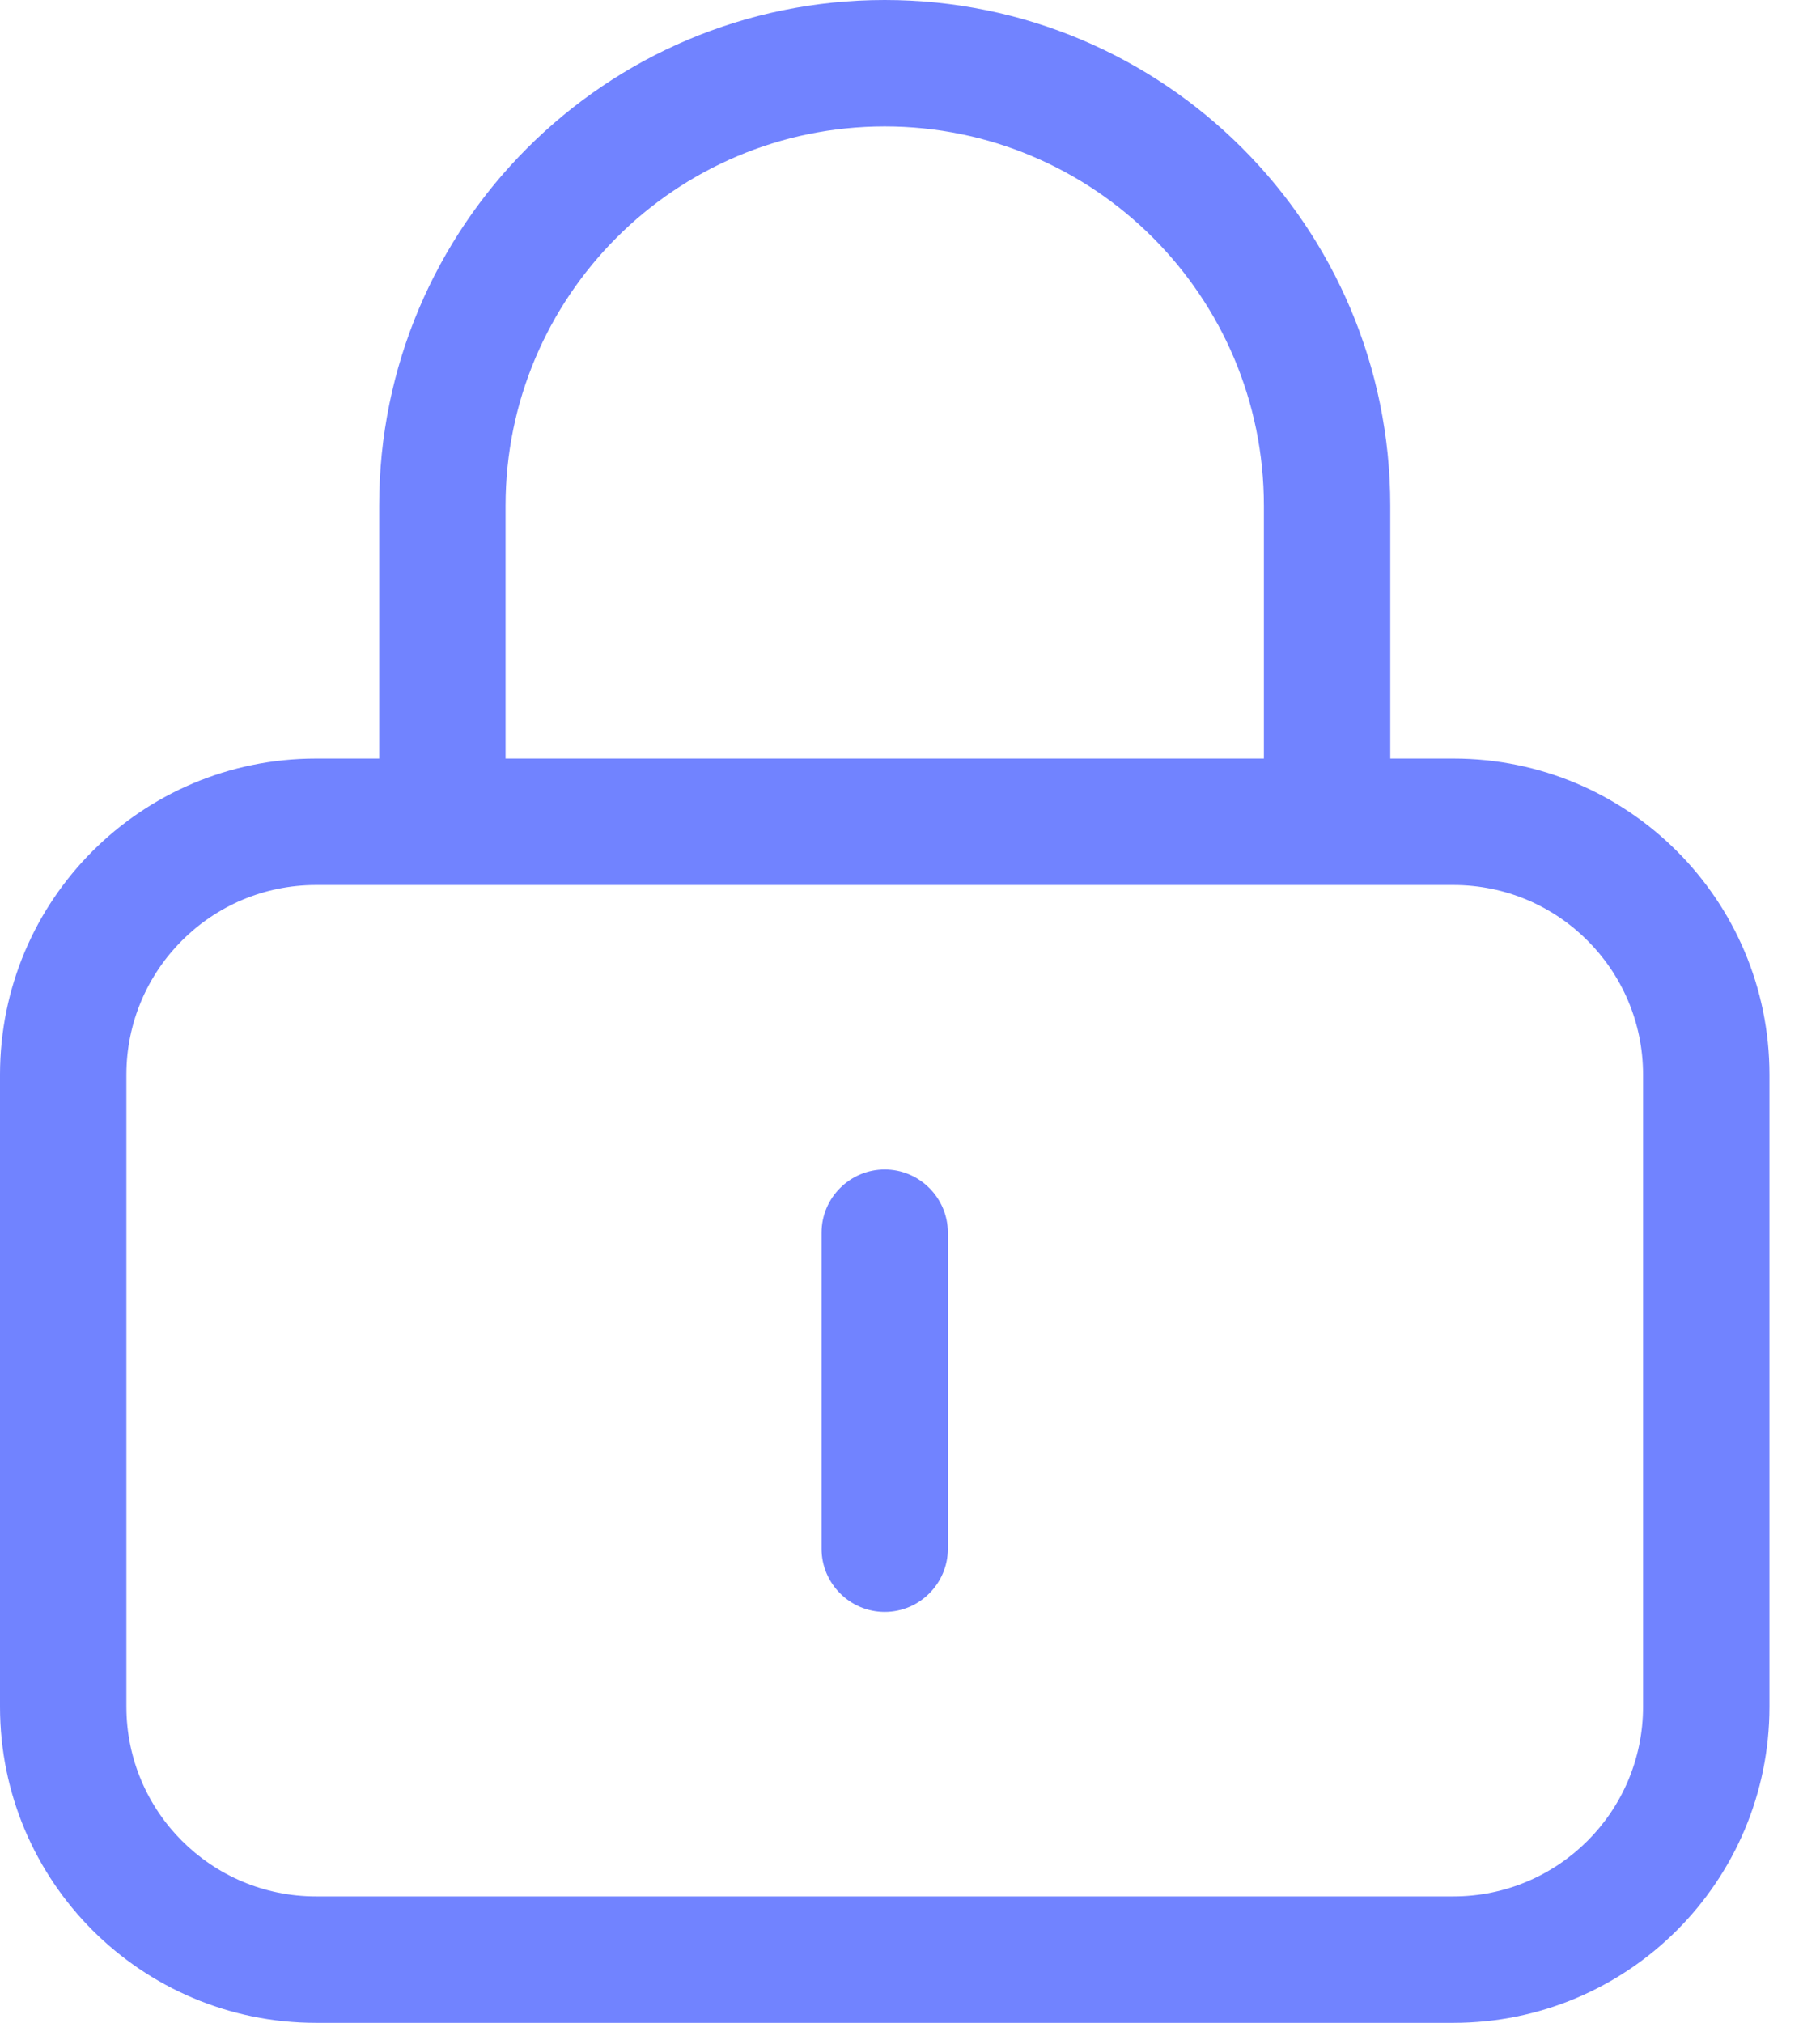 <?xml version="1.0" encoding="UTF-8"?> <svg xmlns="http://www.w3.org/2000/svg" width="27" height="30" viewBox="0 0 27 30" fill="none"><path d="M13.125 1.875C16.23 1.875 18.75 4.395 18.75 7.5V11.25H7.5V7.5C7.5 4.395 10.02 1.875 13.125 1.875ZM5.625 7.5V11.25H4.688C2.098 11.25 0 13.348 0 15.938V25.312C0 27.902 2.098 30 4.688 30H21.562C24.152 30 26.25 27.902 26.25 25.312V15.938C26.25 13.348 24.152 11.25 21.562 11.25H20.625V7.5C20.625 3.357 17.268 0 13.125 0C8.982 0 5.625 3.357 5.625 7.5ZM4.688 13.125H21.562C23.115 13.125 24.375 14.385 24.375 15.938V25.312C24.375 26.865 23.115 28.125 21.562 28.125H4.688C3.135 28.125 1.875 26.865 1.875 25.312V15.938C1.875 14.385 3.135 13.125 4.688 13.125ZM14.062 18.281C14.062 17.766 13.641 17.344 13.125 17.344C12.609 17.344 12.188 17.766 12.188 18.281V22.969C12.188 23.484 12.609 23.906 13.125 23.906C13.641 23.906 14.062 23.484 14.062 22.969V18.281Z" fill="#7183FF"></path></svg> 